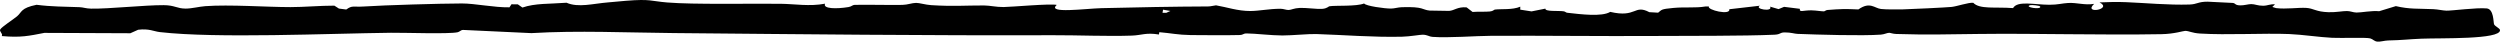 <svg width="1920" height="32" viewBox="0 0 1920 32" fill="none" xmlns="http://www.w3.org/2000/svg">
<path d="M1825.86 31.977C1828.14 32.169 1831.37 31.131 1834.07 31.076C1845.38 30.836 1849.57 30.117 1859.8 29.709C1874.97 29.103 1920 30.466 1920 23.257C1920 23.187 1920 23.115 1919.99 23.043C1919.83 21.67 1916 20.17 1915.43 18.617C1914.86 17.064 1915.29 7.033 1909.85 6.469C1901.96 5.726 1883.04 8.298 1878.84 8.184C1875.96 8.105 1872.42 7.193 1868.75 7.031C1856.89 6.51 1850.69 7.176 1840.01 4.699C1835.73 6.005 1831.46 7.31 1827.19 8.615C1821.61 8.01 1813.17 9.732 1809.78 9.637C1807 9.559 1805.37 8.527 1802.48 8.479C1799.23 8.419 1794.24 9.533 1788.33 9.365C1778.65 9.095 1776.93 6.403 1771.11 6.061C1765.09 5.707 1755.72 7.17 1748.03 6.223C1747.06 5.927 1746.1 5.63 1745.14 5.334C1745.83 4.664 1746.52 3.994 1747.21 3.324C1743.34 3.013 1741.67 4.385 1738.11 4.41C1733.92 4.44 1731.79 3.139 1728.97 3.145C1726.66 3.151 1723.53 4.194 1720.54 4.129C1716.18 4.039 1717.13 2.532 1714.78 2.25C1713.85 2.141 1696.53 1.309 1695.55 1.297C1688.12 1.238 1687.47 3.3 1681.55 3.481C1665.11 3.973 1648.24 2.306 1633.04 1.676C1626.25 1.394 1619.17 1.514 1612.4 1.844C1623.06 7.123 1599.47 11.231 1608.29 2.971C1600.76 4.146 1595.42 1.916 1588.28 2.293C1583.66 2.539 1580.47 3.684 1573.87 3.654C1562.17 3.594 1549.38 0.338 1546.01 6.223C1532.28 5.185 1520.38 7.32 1515.43 2.125C1511.89 1.808 1502.82 4.902 1498.84 5.322C1495.09 5.718 1466.27 7.115 1461.55 7.193C1456.83 7.271 1448.58 7.356 1444.61 6.901C1439.62 6.337 1436.13 0.949 1427.25 7.248C1416.92 6.738 1413.24 6.919 1403.64 7.651C1401.9 7.783 1401.7 8.718 1400.68 8.719C1398.59 8.719 1395.03 8.028 1391.29 7.943C1385.15 7.806 1381.65 9.773 1382.33 6.768C1378.28 6.264 1374.23 5.76 1370.18 5.256L1365.92 6.996C1363.75 6.364 1361.58 5.732 1359.42 5.1C1361.96 9.449 1346.72 6.882 1351.67 4.387L1328.12 7.086C1329.21 12.029 1310.88 7.656 1312.42 4.969L1309.72 4.981C1301.86 6.294 1294.64 5.22 1285.05 6.102C1275.46 6.983 1276.36 7.465 1273.45 9.738L1266.68 9.348C1254.84 3.115 1256.93 13.906 1236.67 9.125C1230.19 13.042 1214.23 10.985 1203.64 9.797C1202.41 9.659 1202.39 8.899 1200.75 8.664C1196.74 8.1 1186.5 9.077 1186.85 6.625C1183.31 7.335 1179.77 8.044 1176.23 8.754L1167.54 7.416L1167.58 5.119C1161.75 7.729 1152.59 6.726 1148.07 7.35C1147.17 7.476 1146.98 8.532 1144.18 8.82C1140.92 9.162 1134.83 8.85 1130.93 9.18C1129.42 8.01 1127.91 6.84 1126.39 5.67C1119.43 5.036 1116.98 8.123 1112.89 8.363C1112.16 8.405 1098.73 8.183 1098 8.117C1092.08 7.595 1093.76 4.964 1076.62 5.527C1073.57 5.629 1071.1 6.54 1068.35 6.576C1063.47 6.642 1048.8 4.578 1047.64 2.67C1041.73 5.058 1025.92 4.082 1021.27 4.772C1019.86 4.984 1019.54 6.505 1015.22 6.828C1011.72 7.092 1002.7 5.874 998.262 6.078C993.547 6.3 991.864 7.578 989.751 7.668C987.756 7.752 985.915 6.721 983.195 6.727C974.706 6.763 967.017 8.423 960.308 8.453C950.603 8.501 942.031 5.448 933.911 4.092C931.896 4.29 929.916 4.945 927.803 4.951C901.664 5.047 872.178 5.61 845.961 6.264C833.79 6.564 803.526 10.709 811.603 3.793C807.374 2.582 776.62 5.37 770.77 5.412C764.923 5.454 760.287 4.214 755.69 4.195C741.818 4.141 732.05 5.035 715.165 3.955C710.804 3.673 706.131 2.204 703.549 2.221C700.438 2.245 697.09 3.666 693.061 3.756C683.454 3.96 665.553 3.493 656.337 3.738C654.654 3.786 654.063 5.034 651.657 5.424C642.286 6.948 631.781 6.815 633.64 2.832C621.628 5.094 610.515 3.031 599.384 2.904C575.846 2.646 532.971 3.576 512.467 1.902C499.538 0.847 499.869 -0.94 480.834 0.602C476.608 0.944 472.401 1.405 467.276 1.813C455.264 2.772 444.243 6.073 435.087 2.096C421.745 3.127 411.119 2.396 401.22 5.797C400.053 4.981 398.886 4.165 397.719 3.35L392.812 3.289C392.301 4.067 391.791 4.845 391.28 5.623C379.562 5.833 364.695 2.635 354.776 2.658C338.146 2.694 295.312 3.937 279.542 4.986C271.17 5.544 270.719 3.878 265.926 7.303C264.053 7.064 262.181 6.826 260.309 6.588C259.137 5.838 257.965 5.088 256.793 4.338C246.052 4.308 233.312 5.473 223.079 5.461C204.433 5.437 176.435 3.373 157.711 4.729C153.016 5.07 147.147 6.617 142.55 6.6C135.858 6.576 134.232 4.009 125.74 3.961C111.105 3.883 83.85 6.865 70.018 6.637C65.909 6.571 63.992 5.616 61.155 5.514C49.26 5.076 39.493 5.154 28.086 3.678C15.839 6.137 16.896 9.312 13.101 12.516C10.224 14.934 1.403 20.537 0.151 22.654C-0.727 24.142 2.556 26.056 1.323 27.693C15.997 29.001 22.162 27.561 34.077 25.258L100.091 25.533C102.093 24.639 104.095 23.745 106.097 22.852L106.097 22.846C114.547 21.814 118.129 24.116 122.687 24.639C166.318 29.642 252.193 25.726 300.226 25.162C310.576 25.042 344.246 26.247 351.349 24.795C353.187 24.417 353.699 23.039 355.655 22.979L408.09 25.438C444.031 23.296 481.188 25.065 517.403 25.395C615.386 26.288 712.39 27.375 808.769 27.045C827.395 26.979 851.033 28.012 869.268 27.346C876.878 27.07 880.048 24.856 890.046 26.506C890.151 25.91 890.256 25.313 890.361 24.717C899.086 25.437 904.662 26.794 914.443 26.932C922.681 27.046 944.474 27.134 951.753 26.906C955.528 26.792 954.122 25.678 957.642 25.684C963.668 25.702 976.543 27.242 984.858 27.242C992.391 27.242 1005.09 25.959 1010.88 26.145C1031.74 26.805 1054.46 28.707 1076.68 28.197C1082.82 28.053 1090.72 26.608 1092.64 26.648C1096.4 26.733 1097.52 28.136 1100.04 28.317C1112.85 29.228 1132.83 27.56 1145.39 27.494C1186.32 27.278 1229.68 27.891 1270.44 27.633C1296.19 27.471 1338.97 27.718 1362.74 26.662C1367.87 26.434 1366.5 24.897 1370.81 24.897C1375.58 24.897 1378.17 25.936 1380.4 26.02C1395.84 26.608 1429.91 27.658 1444.49 26.596C1447.27 26.392 1449.28 25.187 1450.94 25.192C1451.78 25.192 1453.69 26.014 1456.33 26.098C1479.65 26.842 1496.65 26.362 1519.5 26.08C1563.27 25.546 1613.98 27.076 1659.96 26.248C1669.98 26.068 1676.85 23.685 1678.26 23.709C1681.35 23.757 1683.33 25.36 1689.59 25.756C1710.4 27.057 1738.44 25.347 1758.24 26.151C1768.02 26.546 1781.46 28.581 1791.09 29.031C1798.78 29.391 1816.93 28.593 1820.34 29.486C1822.41 30.026 1823.37 31.76 1825.86 31.977ZM1566.85 4.992C1568.22 7.764 1553.82 5.461 1559.22 3.973C1560.44 3.638 1566.49 4.273 1566.85 4.992ZM892.822 9.805L893.218 7.43L898.887 8.418C897.825 8.894 896.762 9.37 895.7 9.846C894.741 9.832 893.782 9.818 892.822 9.805Z" fill="#F1F0E3" style="fill:#F1F0E3;fill:color(display-p3 0.945 0.941 0.89);fill-opacity:1;"/>
</svg>
